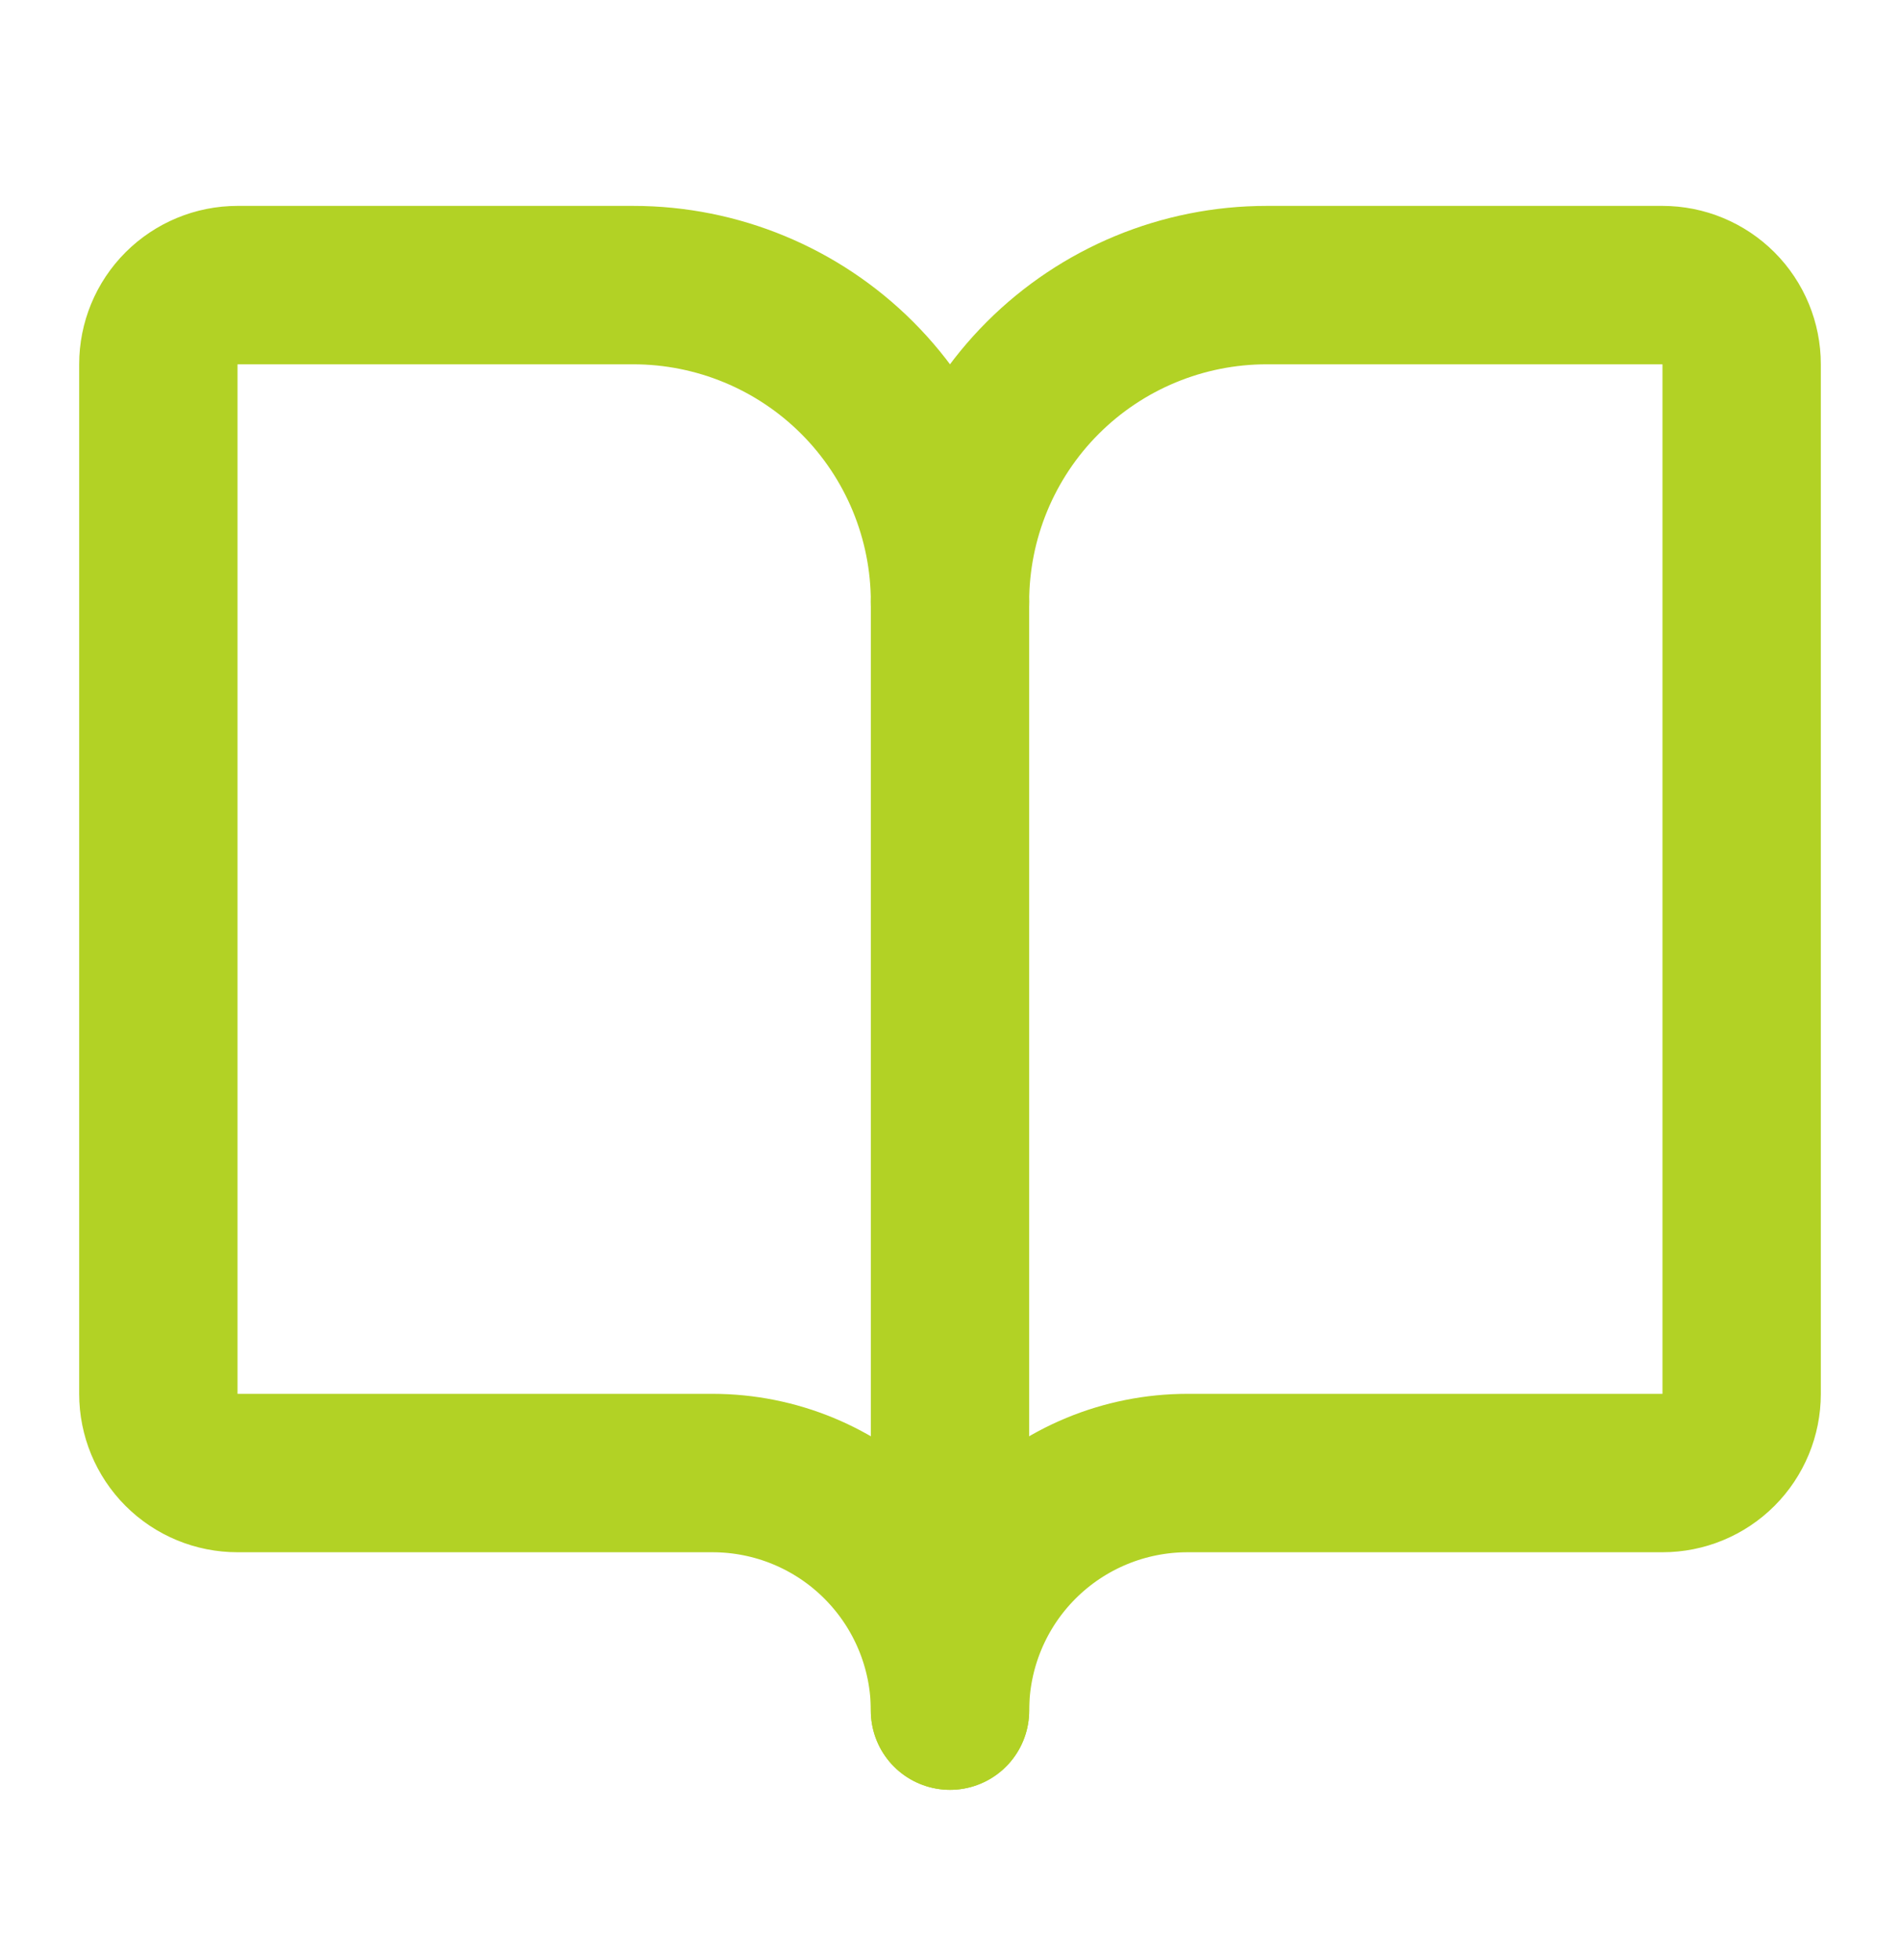 <svg width="32" height="33" viewBox="0 0 32 33" fill="none" xmlns="http://www.w3.org/2000/svg">
<path d="M16 10.133V28.8" stroke="#B2D225" stroke-width="2.667" stroke-linecap="round" stroke-linejoin="round"/>
<path d="M4 24.8C3.646 24.8 3.307 24.66 3.057 24.41C2.807 24.16 2.667 23.82 2.667 23.467V6.133C2.667 5.78 2.807 5.441 3.057 5.191C3.307 4.941 3.646 4.8 4 4.8H10.666C12.081 4.8 13.438 5.362 14.438 6.362C15.438 7.362 16 8.719 16 10.133C16 8.719 16.562 7.362 17.562 6.362C18.562 5.362 19.919 4.8 21.333 4.8H28C28.354 4.8 28.693 4.941 28.943 5.191C29.193 5.441 29.333 5.78 29.333 6.133V23.467C29.333 23.82 29.193 24.16 28.943 24.41C28.693 24.66 28.354 24.8 28 24.8H20C18.939 24.8 17.922 25.221 17.171 25.972C16.421 26.722 16 27.739 16 28.8C16 27.739 15.578 26.722 14.828 25.972C14.078 25.221 13.061 24.8 12 24.8H4Z" stroke="#B2D225" stroke-width="2.667" stroke-linecap="round" stroke-linejoin="round"/>
</svg>
